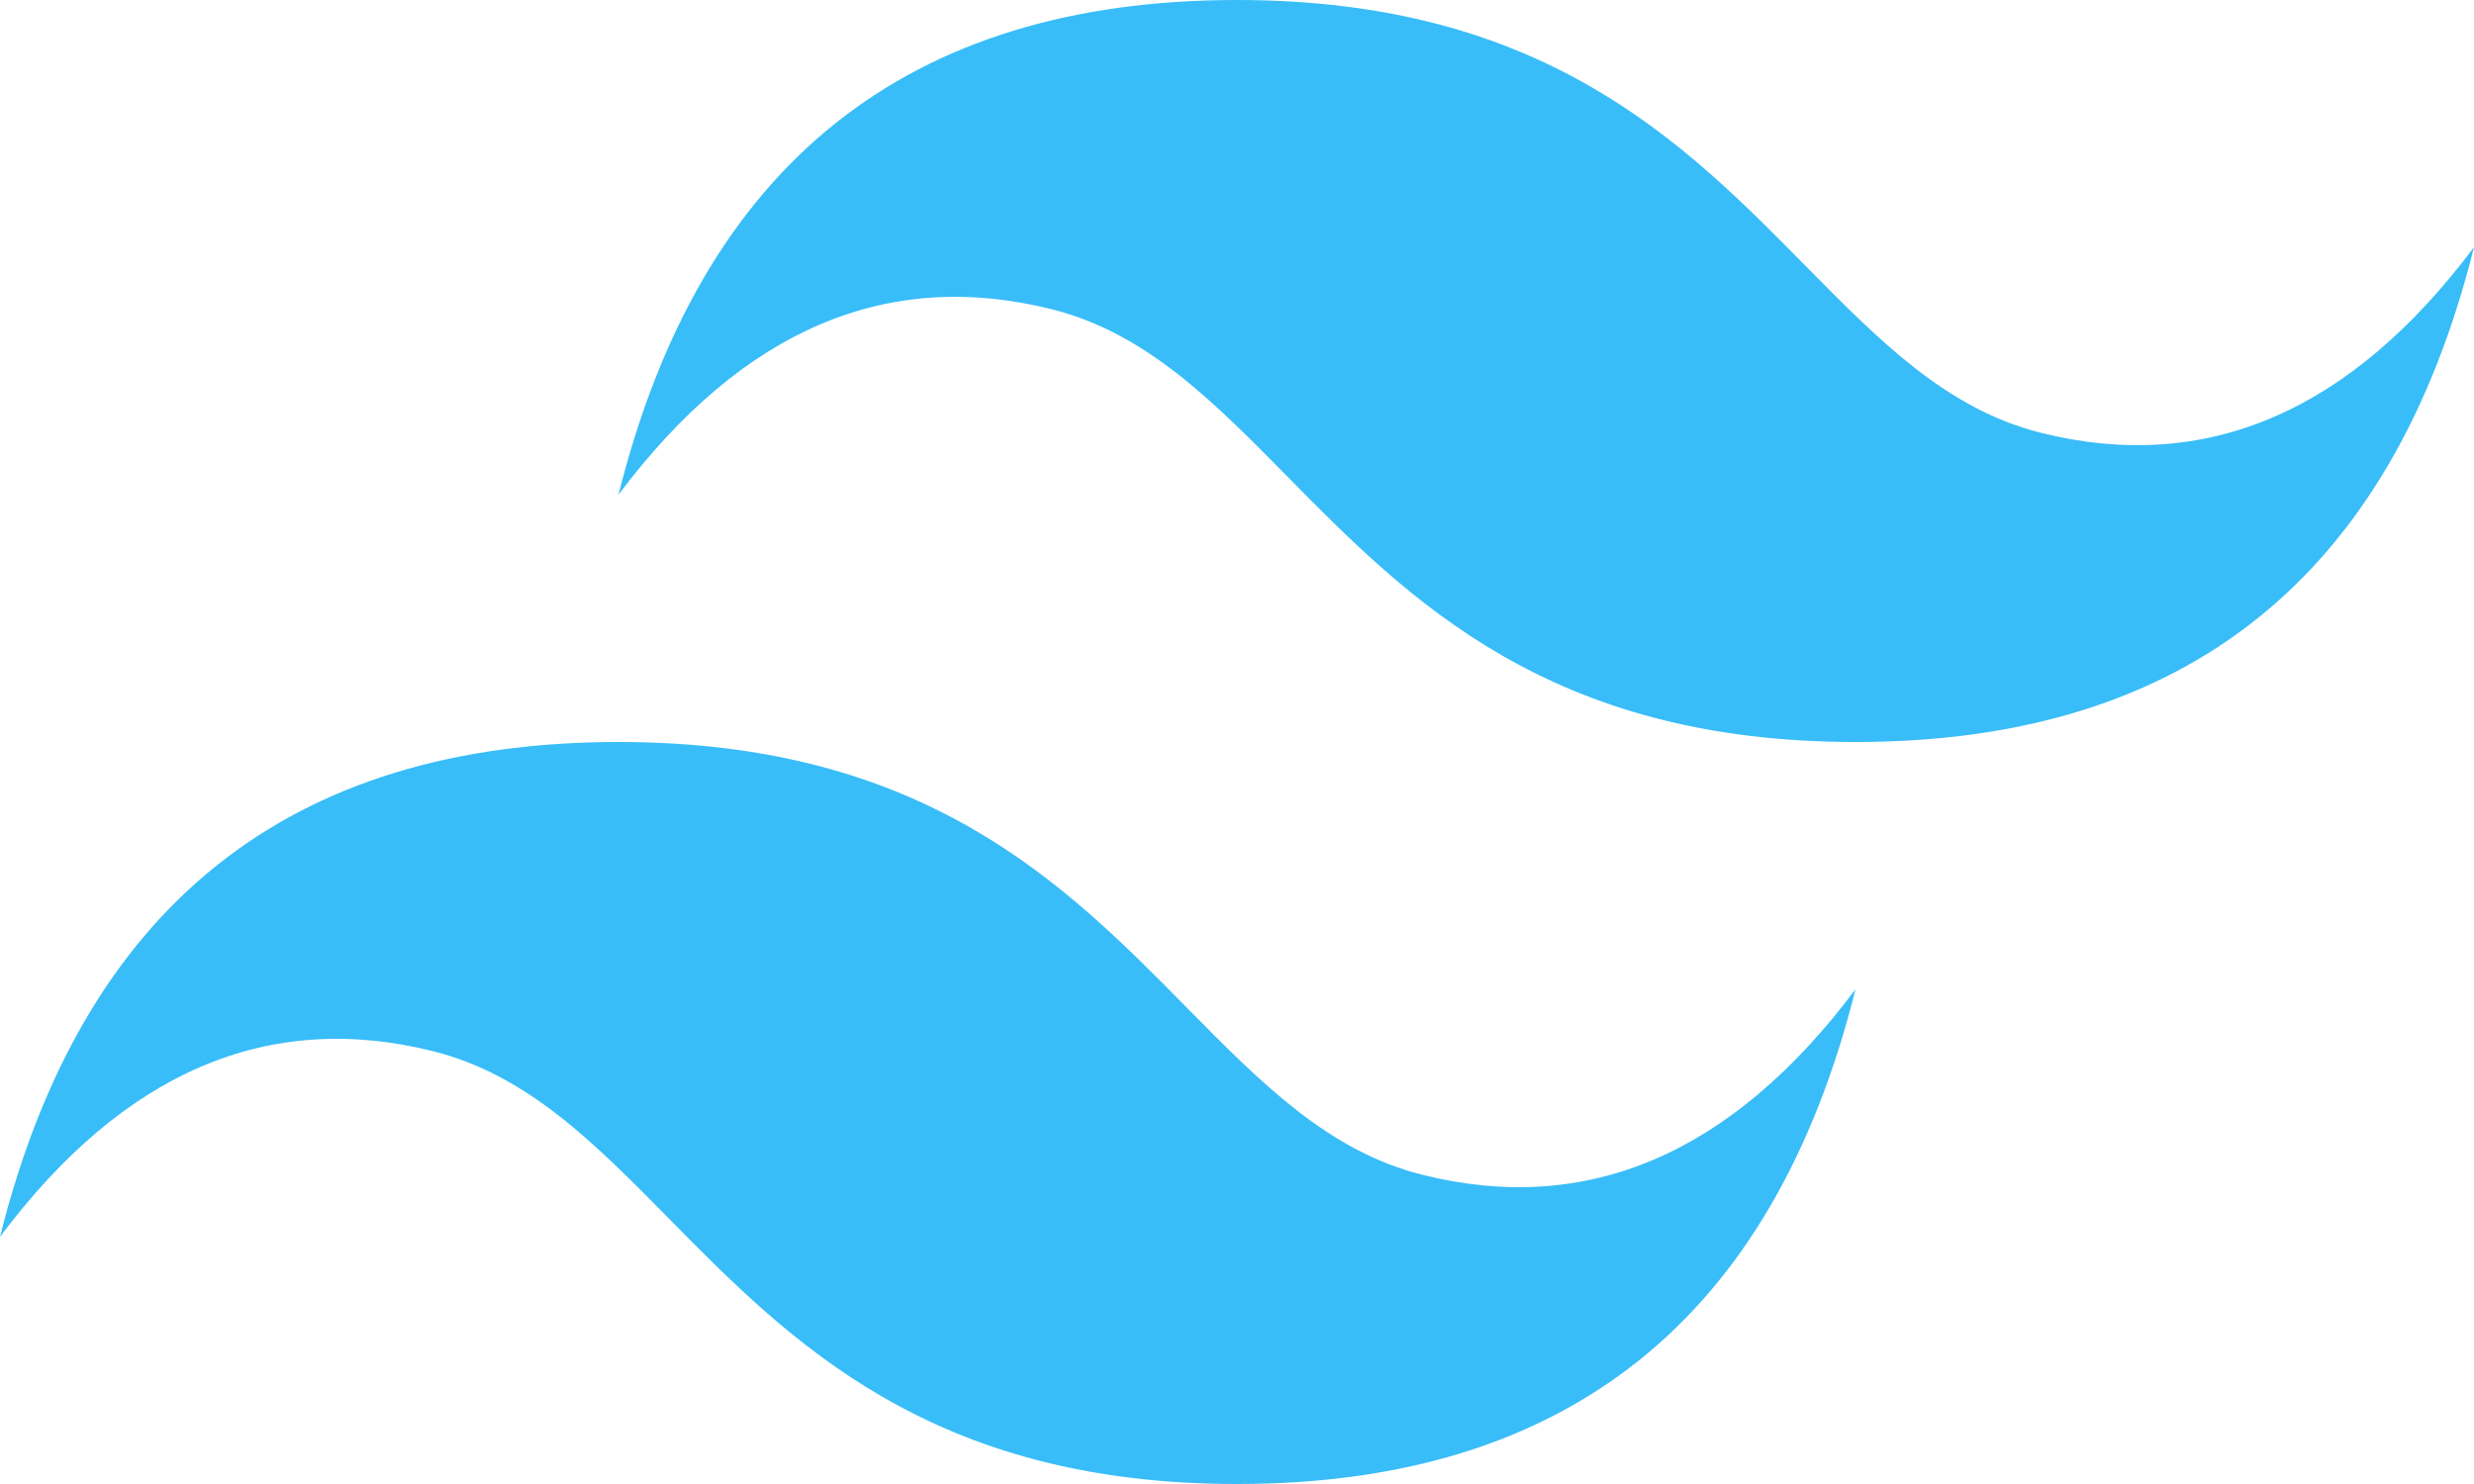 <svg viewBox="0 0 20 12" version="1.1" xmlns="http://www.w3.org/2000/svg" xmlns:xlink="http://www.w3.org/1999/xlink">
  <g id="Desktop---Extra-Large" stroke="none" stroke-width="1" fill="none" fill-rule="evenodd">
    <g id="Home" transform="translate(0, 0)" fill="#38BDF8" fill-rule="nonzero">
      <g id="Group-2" transform="translate(0, 0)">
        <g id="Group" transform="translate(0, 0)">
          <path d="M10,0 C7.333,0 5.667,1.333 5,4 C6,2.667 7.167,2.167 8.5,2.5 C9.261,2.69 9.805,3.242 10.407,3.853 C11.387,4.848 12.522,6 15,6 C17.667,6 19.333,4.667 20,1.999 C19,3.333 17.833,3.833 16.5,3.5 C15.739,3.31 15.196,2.758 14.593,2.147 C13.613,1.152 12.479,0 10,0 L10,0 Z M5,6 C2.333,6 0.667,7.333 0,10.001 C1,8.667 2.167,8.167 3.5,8.5 C4.261,8.69 4.805,9.242 5.407,9.853 C6.387,10.848 7.522,12 10,12 C12.667,12 14.333,10.667 15,8 C14,9.333 12.833,9.833 11.5,9.5 C10.739,9.31 10.196,8.758 9.593,8.147 C8.613,7.152 7.479,6 5,6 Z" id="Shape"></path>
        </g>
      </g>
    </g>
  </g>
</svg>
